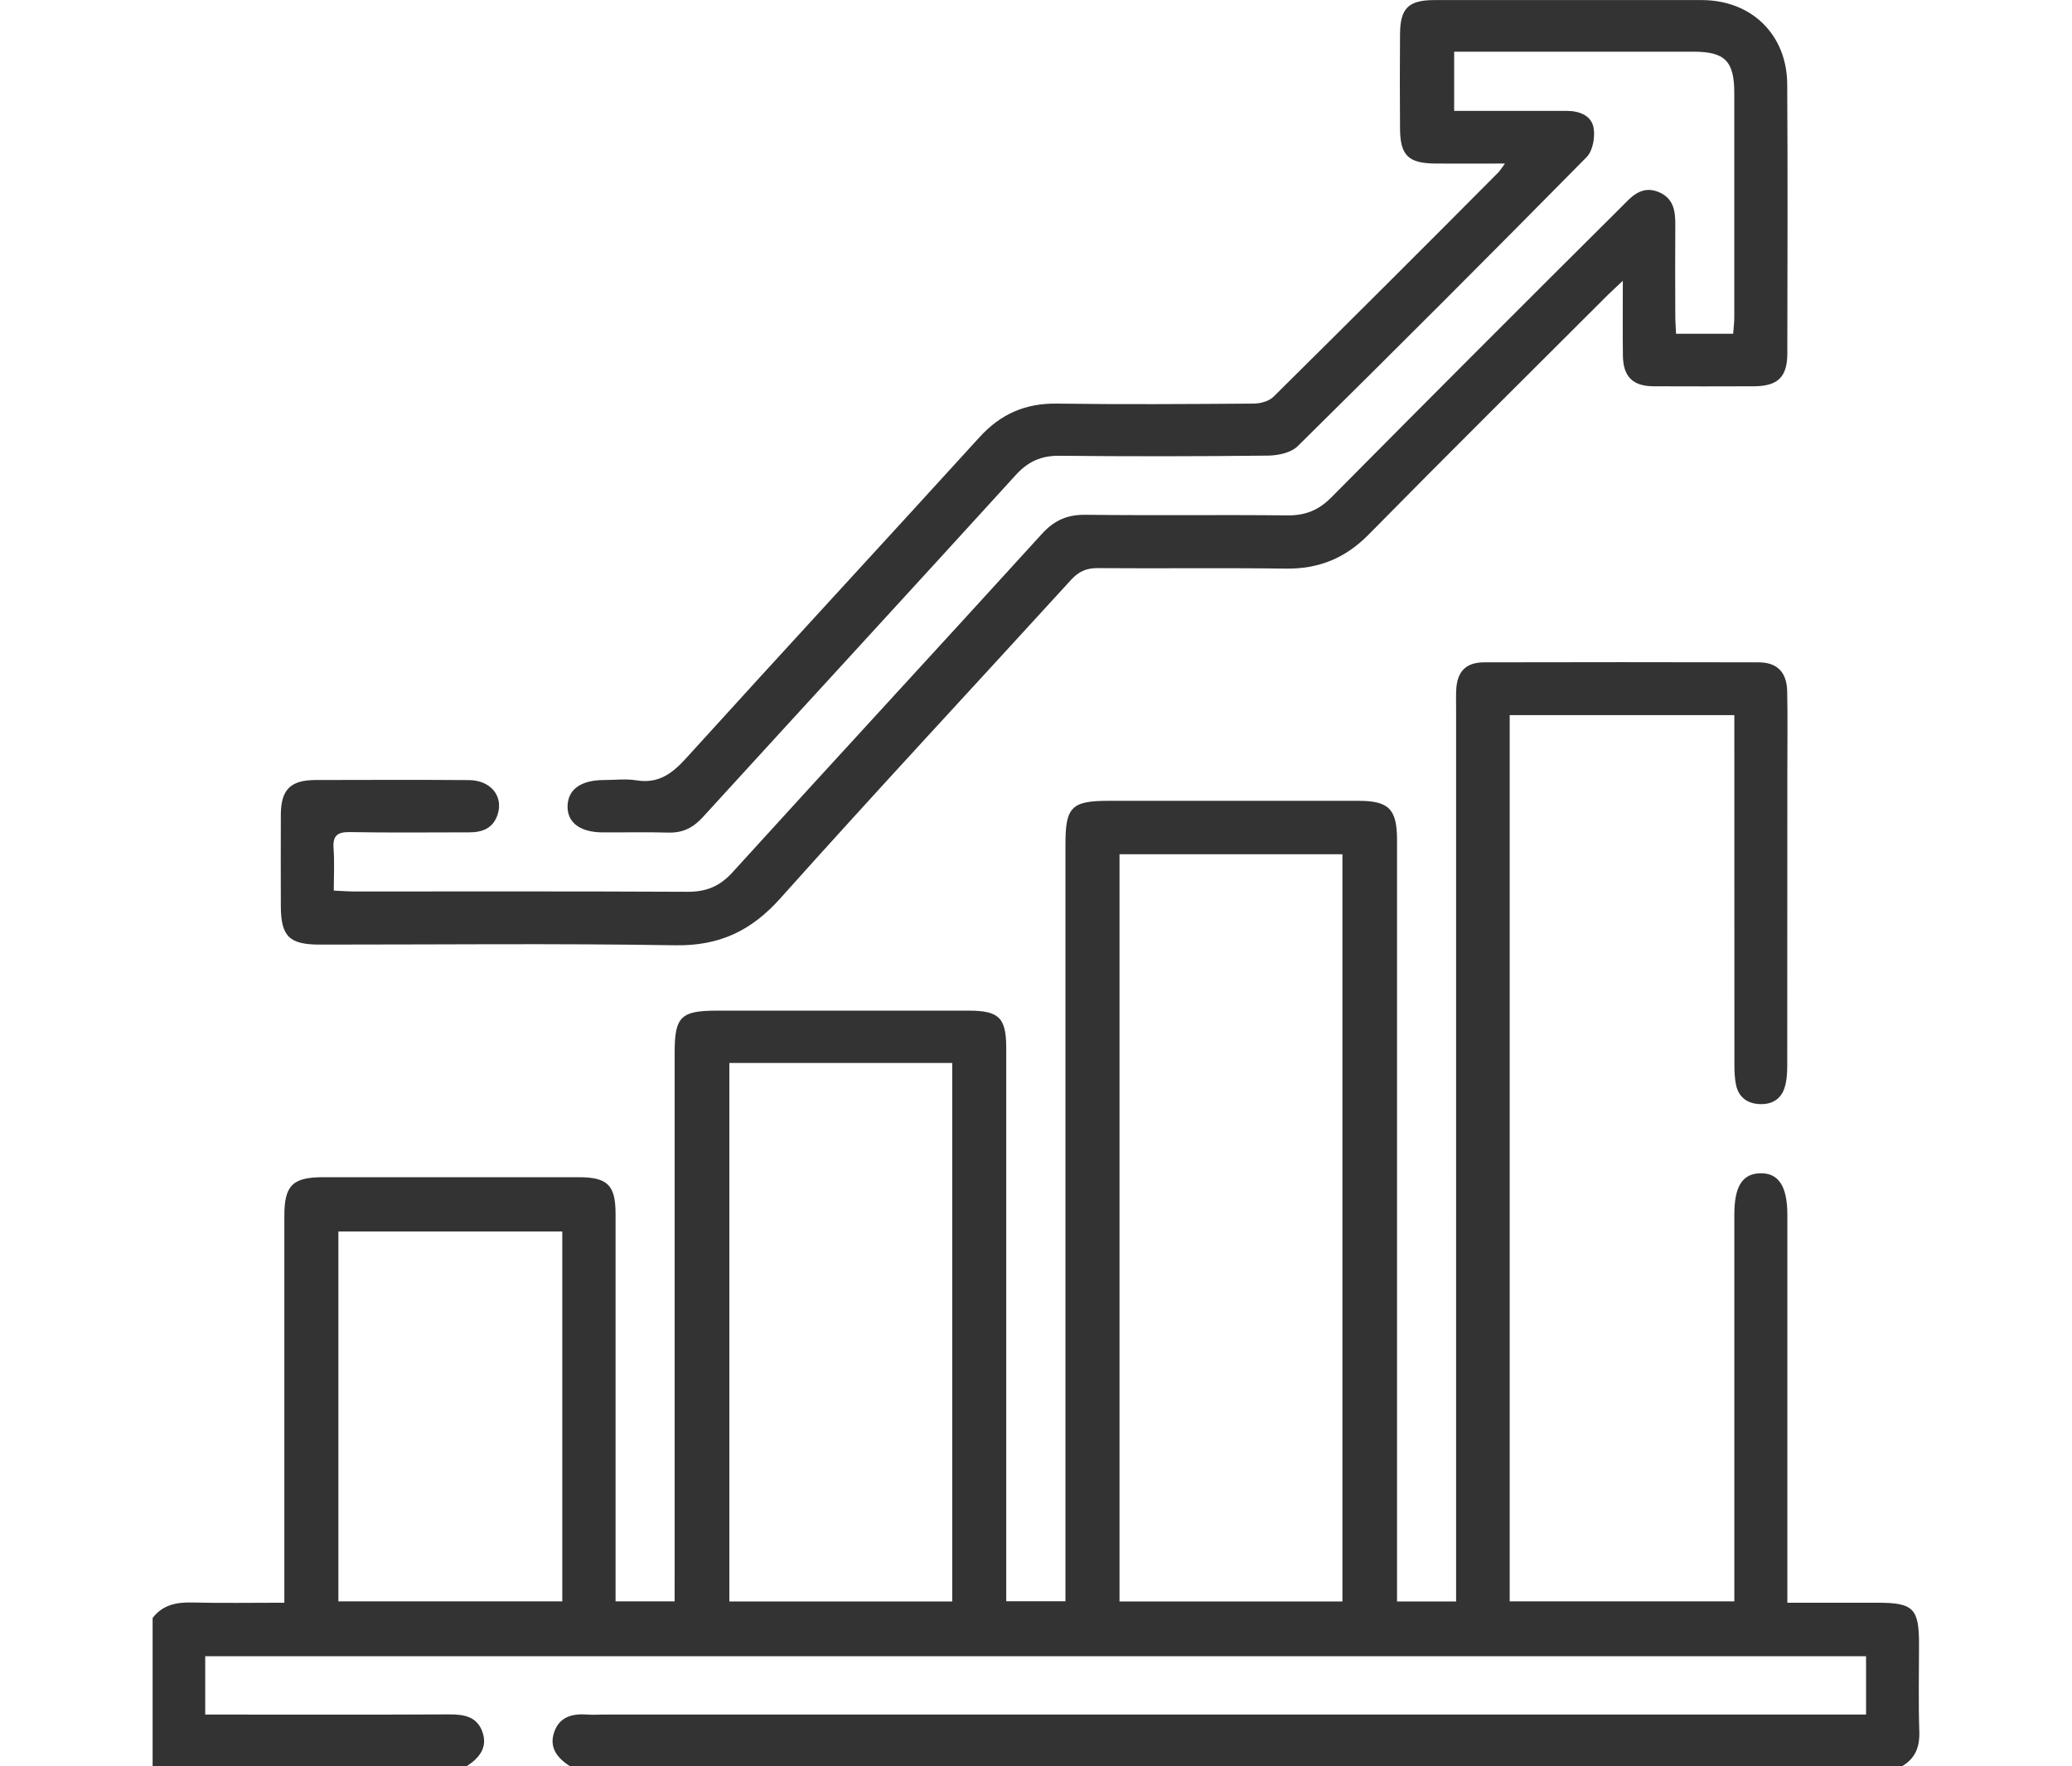 <svg id="Layer_1" data-name="Layer 1" xmlns="http://www.w3.org/2000/svg" viewBox="0 0 1865 1590"><defs><style>.cls-1{fill:#333;}</style></defs><path class="cls-1" d="M137.37,1456.46c9-11.75,21.32-14.25,35.49-13.91,26.83.66,53.68.19,83.08.19v-19q0-164.58,0-329.16c0-27.55,7.37-34.86,35.06-34.87q114.9,0,229.79,0c26.08,0,33.27,7.08,33.28,33q.09,164.58,0,329.17v19.62h53.18V1422.6q0-237.57,0-475.12c0-32.18,5.58-37.71,37.92-37.71q113.34,0,226.69,0c27.38,0,33.84,6.34,33.85,33.71q.07,239.12,0,478.22v19.72H959V1421.2q0-330.72,0-661.44c0-33.27,5.58-38.86,38.59-38.87q112.56,0,225.13,0c27.38,0,34.74,7.43,34.74,35.27q0,332.28,0,664.54v20.91h53.17V638.13c0-5.69-.17-11.4.1-17.08.79-16.54,8.68-24.79,25.13-24.83q123.43-.29,246.88,0c16.85,0,25.52,8.78,25.9,26.11.5,23.28.15,46.58.15,69.87q0,133.53-.1,267.06c0,6.62-.41,13.55-2.37,19.79-3.34,10.65-11.66,15.37-22.75,14.83s-18.62-6.35-20.95-17.22c-1.39-6.49-1.49-13.34-1.49-20q-.14-146.73-.06-293.46V643.73h-202.2v797.8h202.2v-19q0-164.58,0-329.16c0-25.22,7.12-36.66,23-37.2,16.64-.57,24.71,11.52,24.72,37.1v349.49c28.15,0,54.94,0,81.73,0,31.59,0,36.78,5.27,36.79,37,0,26.4-.61,52.81.25,79.18.45,13.9-3.75,24.12-15.72,31.08H513.14c-11.3-7.29-19.22-16.71-14.28-30.89s16.91-16.74,30.35-15.69c4.12.33,8.28,0,12.42,0h1138v-52.53H184.72v52.53h17.36c67.26,0,134.53.19,201.79-.16,13.44-.07,25.41,1.66,30.37,15.79s-3,23.58-14.26,30.9H137.37ZM1007.66,769v672.63h200.67V769ZM656.48,956.86v484.75H857.1V956.86Zm-351.9,484.65H506.11V1108.57H304.58Z"/><path class="cls-1" d="M1354.6,147.22c-22.63,0-42.6.15-62.58,0-24.45-.22-31.67-7.26-31.86-31.42q-.33-42.69,0-85.39c.21-23.16,7.72-30.33,31-30.34q120.33,0,240.66,0c44.63.05,76.58,31,76.85,75.75.5,80.73.24,161.47.09,242.21,0,21.51-8.61,29.64-30.33,29.7-30,.08-60,.15-90.06,0-18.75-.12-27.34-8.65-27.6-27.58-.3-21.16-.07-42.32-.07-67.4-6.12,5.78-10,9.31-13.75,13-71.75,71.71-143.83,143.08-215,215.39-21.09,21.44-45,31.12-74.75,30.71-56.4-.77-112.82,0-169.23-.44-10.24-.09-17.13,3.13-24,10.64-87.19,95.58-175.41,190.23-261.64,286.66-26.25,29.36-55,42.86-94.58,42.21-106.59-1.75-213.22-.58-319.83-.61-27.64,0-35.11-7.44-35.15-34.87s-.13-54.86,0-82.29c.13-22.35,8.72-30.9,31.11-31,46.07-.11,92.13-.25,138.19.07,19.69.14,31.27,14.59,25.79,31.12-4.07,12.27-13.62,15.93-25.5,15.92-35.71,0-71.43.43-107.12-.23-11.5-.21-15.9,3.07-15,14.84.9,12.2.2,24.52.2,37.83,7.44.33,13,.79,18.54.79,99.88,0,199.77-.22,299.65.28,16.77.09,29-4.69,40.61-17.43,92.57-101.87,186-203,278.61-304.8,11.07-12.17,22.78-17.33,39.17-17.14,60.55.71,121.11-.11,181.65.54,16.18.18,28.18-4.62,39.71-16.25q128.4-129.59,257.79-258.2c2.2-2.2,4.44-4.35,6.58-6.6,8.24-8.66,17.19-15.3,30-10.1,13.39,5.43,15.27,16.73,15.17,29.36-.21,27.43-.09,54.86,0,82.29,0,5.06.42,10.12.68,16h51.41c.35-5.07,1-10,1-14.93q.11-100.92,0-201.84c0-28.69-8.44-37.14-36.72-37.15-71.38,0-142.76,0-215.42,0v53.3h101.32c11.35,0,22.17,4.1,24.18,15.2,1.5,8.31-.68,20.72-6.24,26.37q-129.14,131-260.11,260.26c-6,5.9-17.63,8.38-26.69,8.48q-93.93,1.08-187.86.14c-16.34-.15-28.14,5.19-39.2,17.33-93.71,102.94-188,205.34-281.85,308.17-8.76,9.6-18.23,14.11-31.16,13.71-19.64-.61-39.32-.07-59-.19-20.31-.13-31.87-9-31.4-23.92s12.15-23.11,32.53-23.2c9.83,0,19.87-1.3,29.45.26,19.82,3.24,32.11-6,44.8-20,87.6-96.6,176.15-192.34,263.92-288.79,19.09-21,41.36-30.74,69.77-30.34,59,.84,118,.43,177,0,6,0,13.78-2.06,17.85-6.09q101.52-100.45,202.21-201.76C1350.12,153.77,1351.31,151.66,1354.6,147.22Z"/></svg>